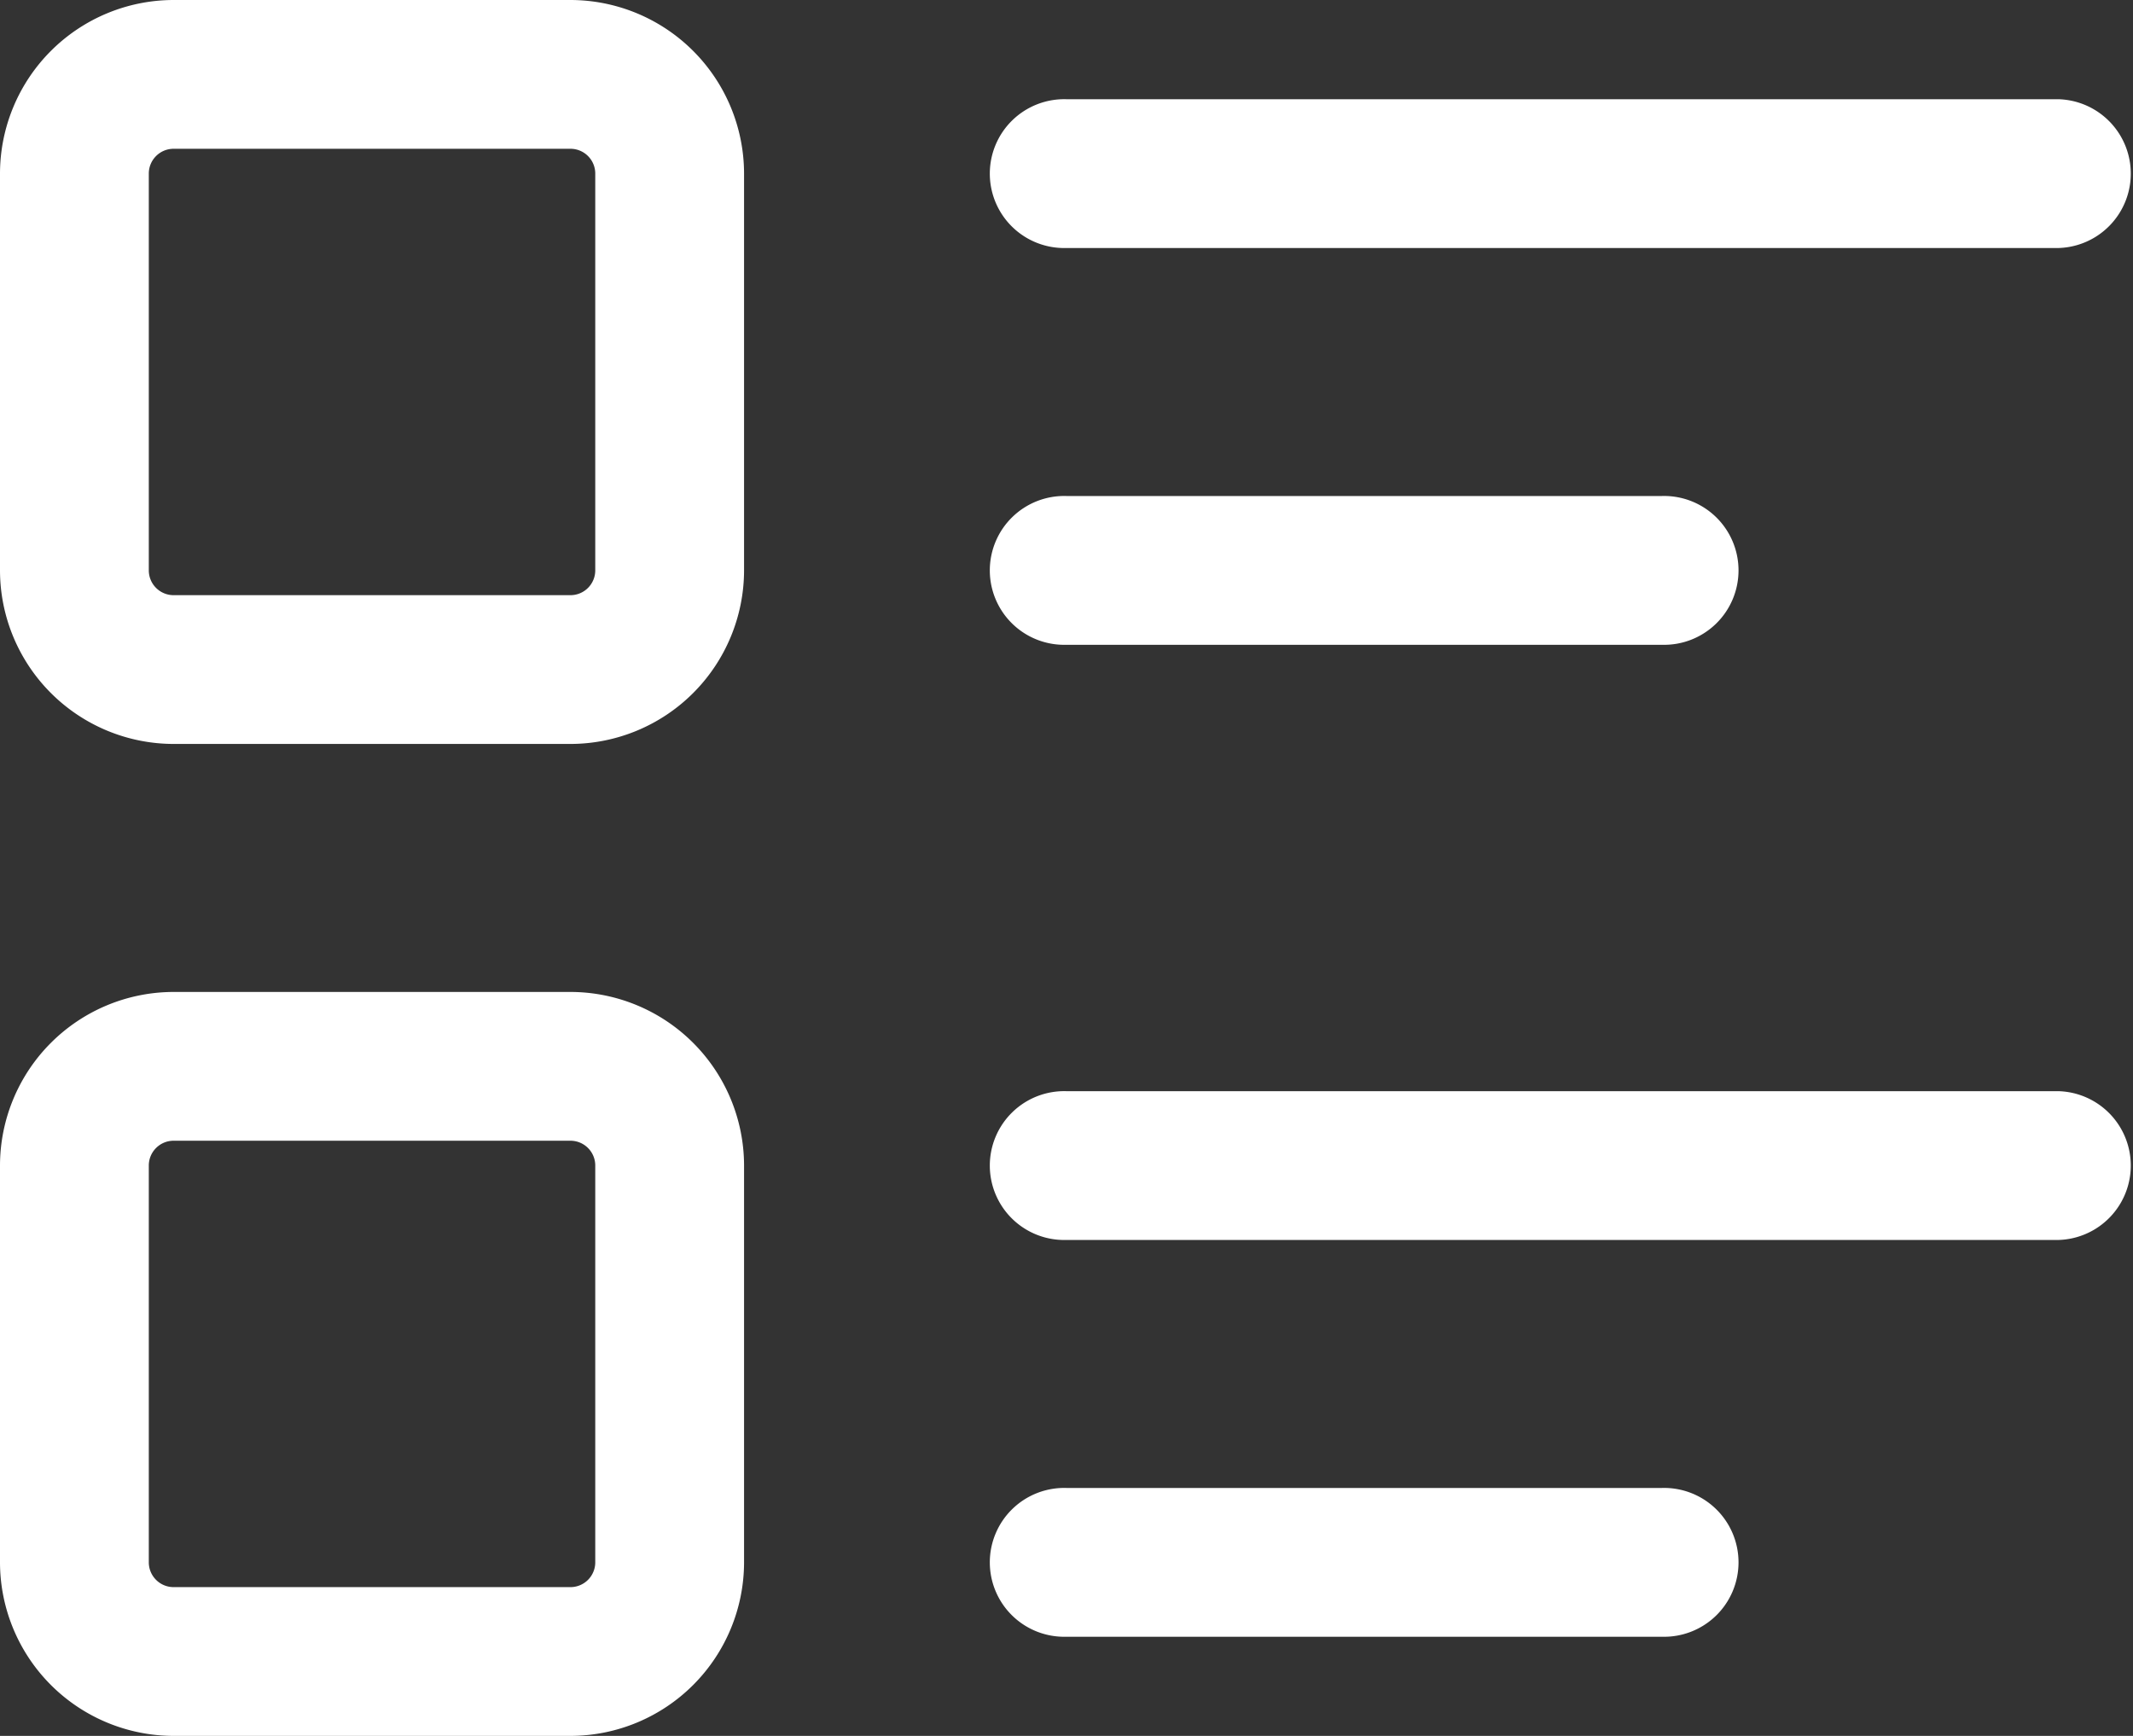 <svg xmlns="http://www.w3.org/2000/svg" width="30.261" height="24.631" viewBox="0 0 30.261 24.631">
  <rect x="0" y="0" width="30.261" height="24.631" fill="#333333" stroke="none"/>
  <g id="Group_187" data-name="Group 187" transform="translate(-1.25 -3.25)">
    <path id="Path_101" data-name="Path 101" d="M9.343,13.806H3.713A2.466,2.466,0,0,1,1.25,11.343V5.713A2.466,2.466,0,0,1,3.713,3.25h5.63a2.466,2.466,0,0,1,2.463,2.463v5.63A2.466,2.466,0,0,1,9.343,13.806ZM3.713,5.361a.352.352,0,0,0-.352.352v5.63a.352.352,0,0,0,.352.352h5.63a.352.352,0,0,0,.352-.352V5.713a.352.352,0,0,0-.352-.352Z" transform="translate(0)" fill="#fff"/>
    <path id="Path_102" data-name="Path 102" d="M9.343,23.806H3.713A2.466,2.466,0,0,1,1.25,21.343v-5.63A2.466,2.466,0,0,1,3.713,13.25h5.63a2.466,2.466,0,0,1,2.463,2.463v5.63a2.466,2.466,0,0,1-2.463,2.463Zm-5.63-8.445a.352.352,0,0,0-.352.352v5.63a.352.352,0,0,0,.352.352h5.63a.352.352,0,0,0,.352-.352v-5.63a.352.352,0,0,0-.352-.352Z" transform="translate(0 4.075)" fill="#fff"/>
    <path id="Path_103" data-name="Path 103" d="M26.381,6.361H12.306a1.056,1.056,0,1,1,0-2.111H26.381a1.056,1.056,0,0,1,0,2.111Z" transform="translate(4.075 0.408)" fill="#fff"/>
    <path id="Path_104" data-name="Path 104" d="M20.751,10.361H12.306a1.056,1.056,0,1,1,0-2.111h8.445a1.056,1.056,0,1,1,0,2.111Z" transform="translate(4.075 2.038)" fill="#fff"/>
    <path id="Path_105" data-name="Path 105" d="M26.381,16.361H12.306a1.056,1.056,0,1,1,0-2.111H26.381a1.056,1.056,0,0,1,0,2.111Z" transform="translate(4.075 4.483)" fill="#fff"/>
    <path id="Path_106" data-name="Path 106" d="M20.751,20.361H12.306a1.056,1.056,0,1,1,0-2.111h8.445a1.056,1.056,0,1,1,0,2.111Z" transform="translate(4.075 6.113)" fill="#fff"/>
  </g>
</svg>
